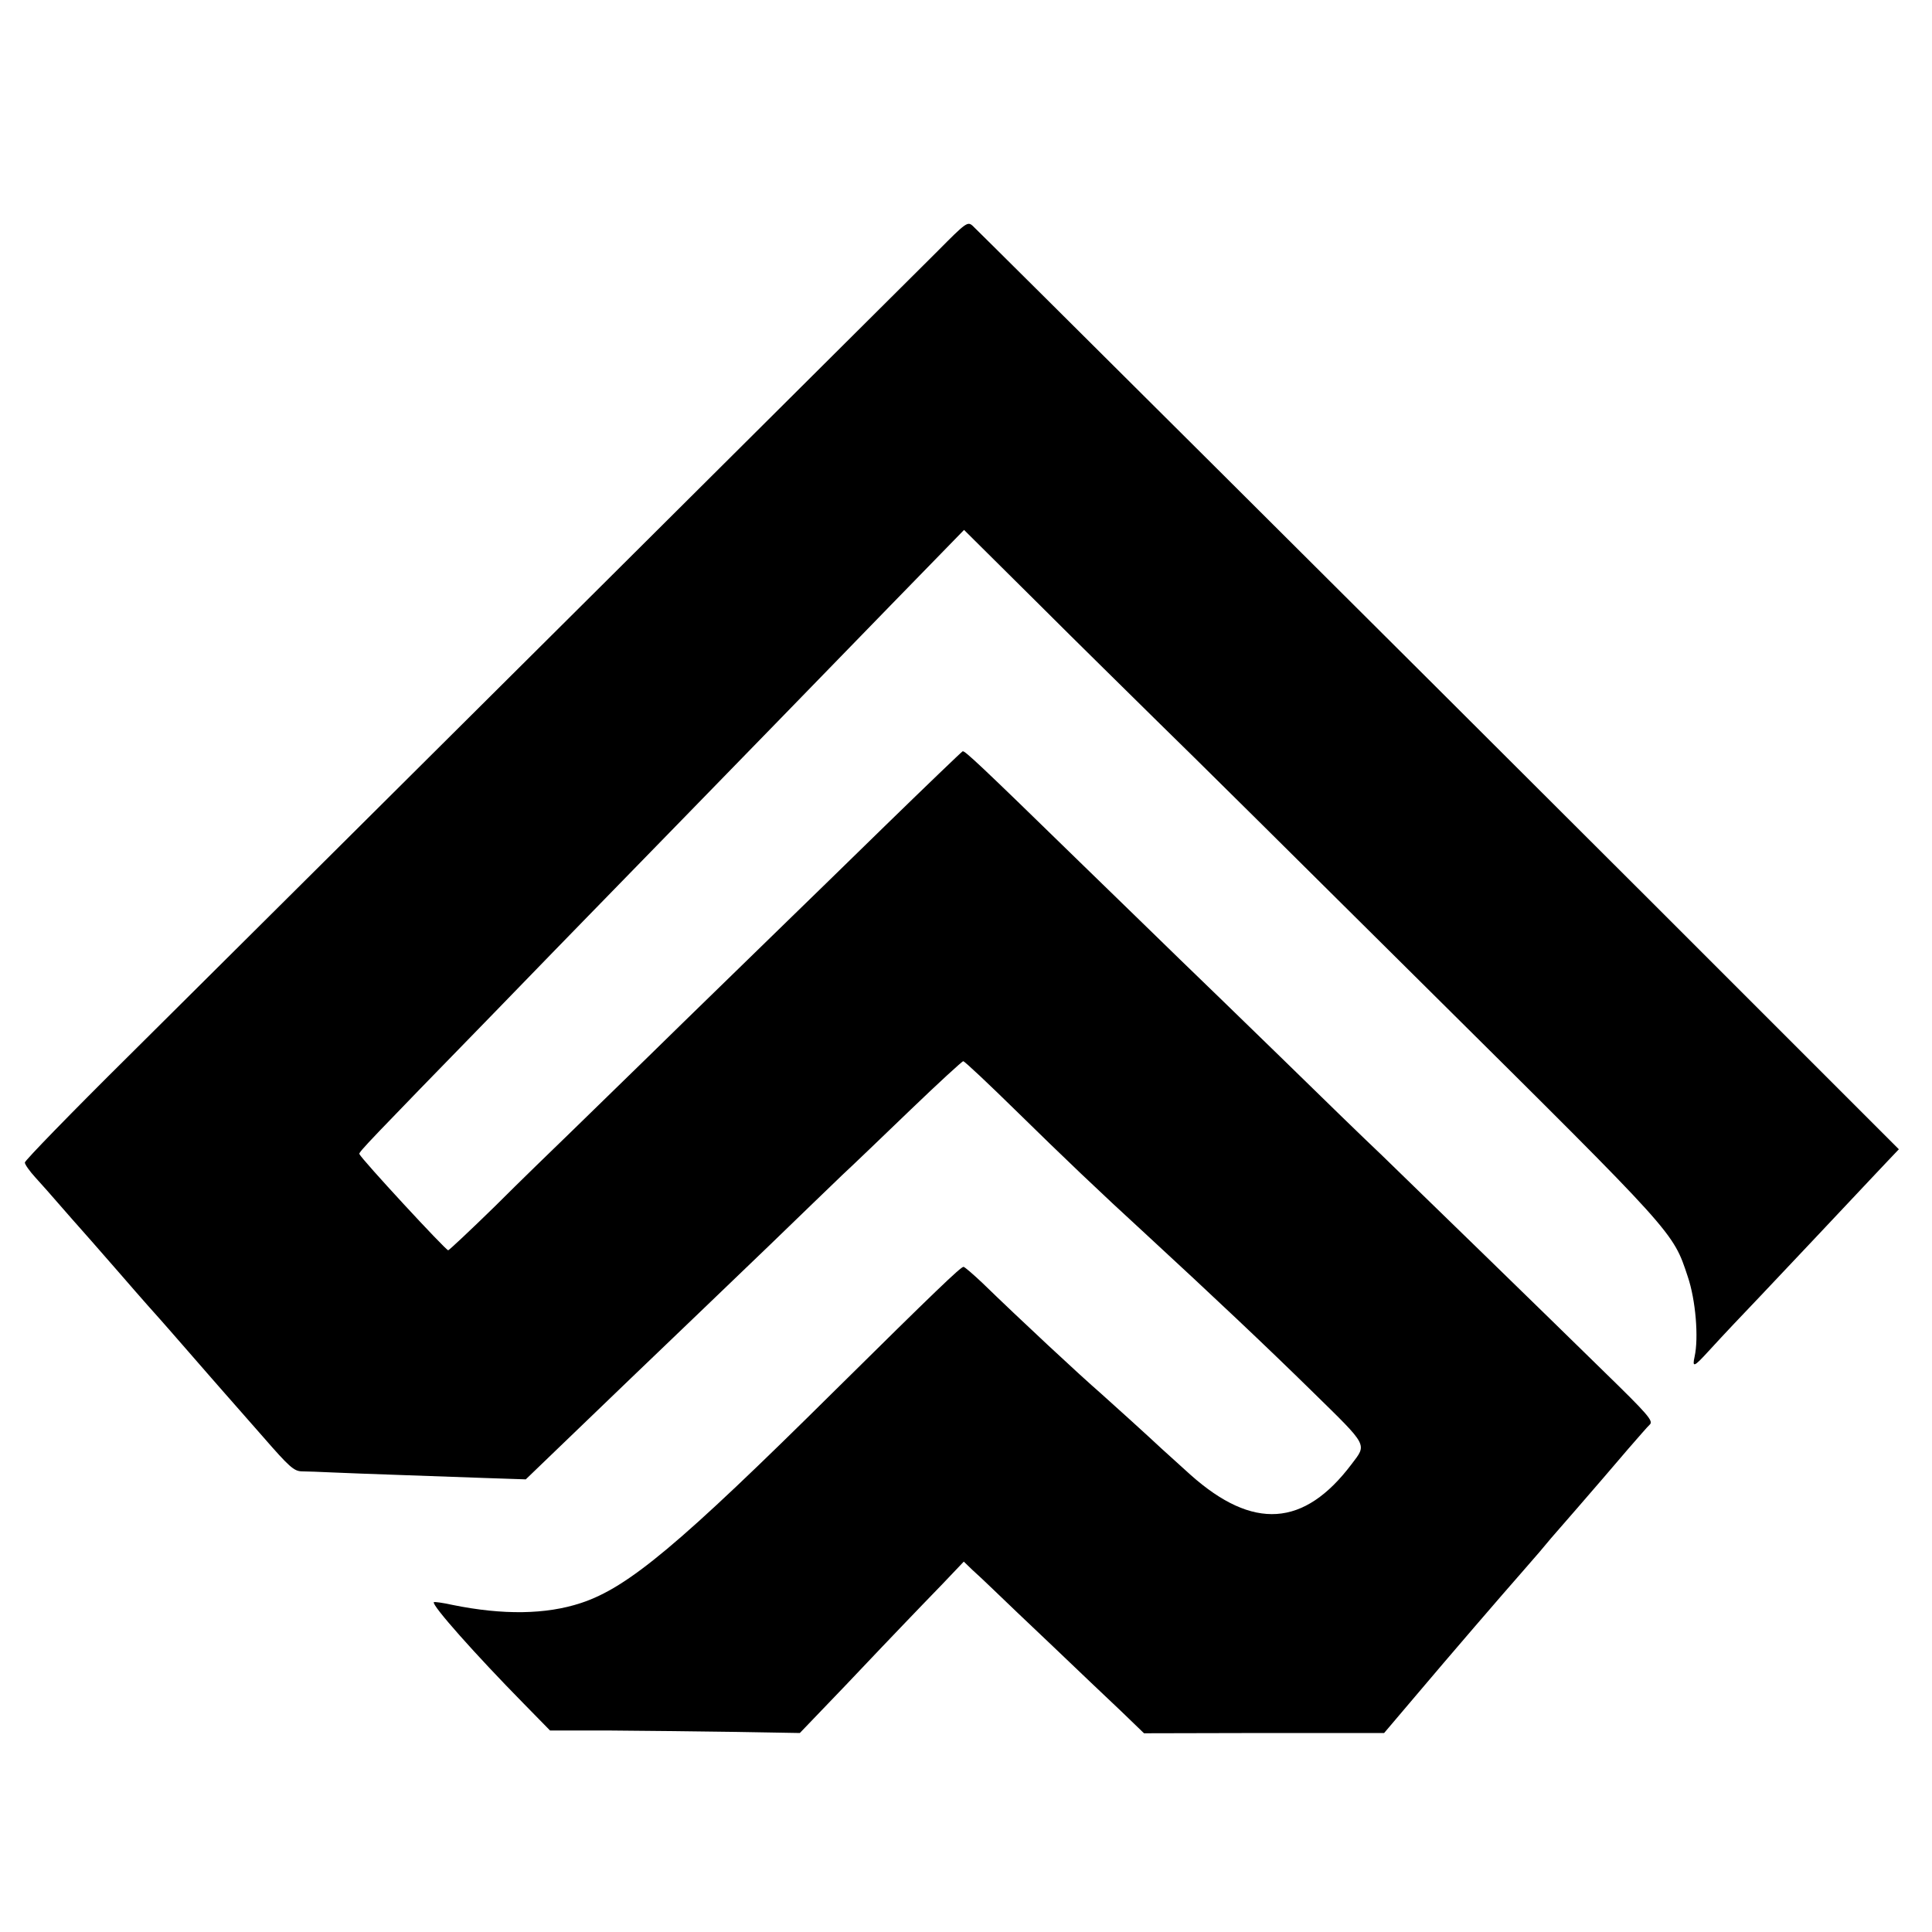 <?xml version="1.0" standalone="no"?>
<!DOCTYPE svg PUBLIC "-//W3C//DTD SVG 20010904//EN"
 "http://www.w3.org/TR/2001/REC-SVG-20010904/DTD/svg10.dtd">
<svg version="1.0" xmlns="http://www.w3.org/2000/svg"
 width="700pt" height="700pt" viewBox="0 0 700 700"
 preserveAspectRatio="xMidYMid meet">
<g transform="translate(0,700) scale(0.1,-0.1)"
fill="#000000" stroke="none">
<path d="M3399 6092 c-103 -103 -2171 -2161 -2934 -2919 -206 -204 -375 -378
-375 -385 0 -7 17 -31 38 -54 20 -22 62 -69 92 -104 30 -35 60 -68 65 -74 6
-6 73 -83 150 -171 76 -88 142 -162 145 -165 3 -3 50 -57 105 -120 55 -63 114
-131 131 -150 17 -19 79 -90 138 -157 94 -108 111 -123 139 -124 18 0 68 -2
112 -4 44 -2 152 -6 240 -9 88 -3 228 -8 310 -11 l150 -5 106 102 c117 113
439 422 528 507 31 30 144 138 251 241 107 104 225 217 261 252 37 34 149 142
249 238 100 96 186 175 190 175 5 0 93 -83 197 -185 160 -157 298 -289 463
-440 246 -227 437 -407 607 -574 202 -198 196 -187 140 -261 -172 -228 -357
-240 -583 -39 -38 34 -85 77 -105 95 -37 35 -187 171 -221 201 -75 65 -291
266 -430 401 -33 31 -63 57 -67 57 -10 0 -103 -89 -466 -448 -565 -560 -750
-714 -920 -770 -127 -42 -283 -44 -465 -7 -36 8 -66 12 -68 10 -10 -9 152
-191 325 -367 l96 -98 221 0 c122 -1 325 -3 452 -5 l232 -4 165 172 c90 95
188 198 218 229 30 31 89 93 133 138 l78 82 30 -29 c17 -15 54 -50 83 -78 28
-27 123 -118 211 -201 87 -83 197 -188 244 -232 l85 -82 435 1 435 0 112 132
c131 155 312 365 392 456 54 62 69 79 101 118 9 10 51 59 94 108 89 103 98
113 185 215 36 41 71 82 79 89 13 13 -9 38 -165 190 -210 206 -678 661 -809
788 -51 48 -215 207 -364 353 -150 146 -315 306 -366 355 -51 50 -213 207
-361 351 -368 359 -417 404 -425 402 -4 -2 -129 -122 -279 -268 -149 -146
-309 -301 -354 -345 -45 -44 -217 -211 -381 -371 -164 -161 -348 -339 -408
-398 -60 -58 -183 -177 -272 -266 -90 -88 -167 -160 -170 -160 -9 0 -315 331
-322 349 -2 7 34 45 488 511 151 156 304 313 340 350 36 37 191 196 345 354
298 306 343 352 754 775 l264 271 266 -264 c146 -146 343 -339 436 -431 94
-91 539 -532 990 -980 887 -880 876 -867 930 -1030 29 -85 40 -222 25 -290 -9
-41 -3 -39 50 19 66 72 110 118 189 201 69 73 324 343 395 419 16 17 46 49 67
71 l39 41 -892 892 c-961 960 -2434 2426 -2464 2454 -18 16 -24 12 -125 -90z"/>
</g>
</svg>
